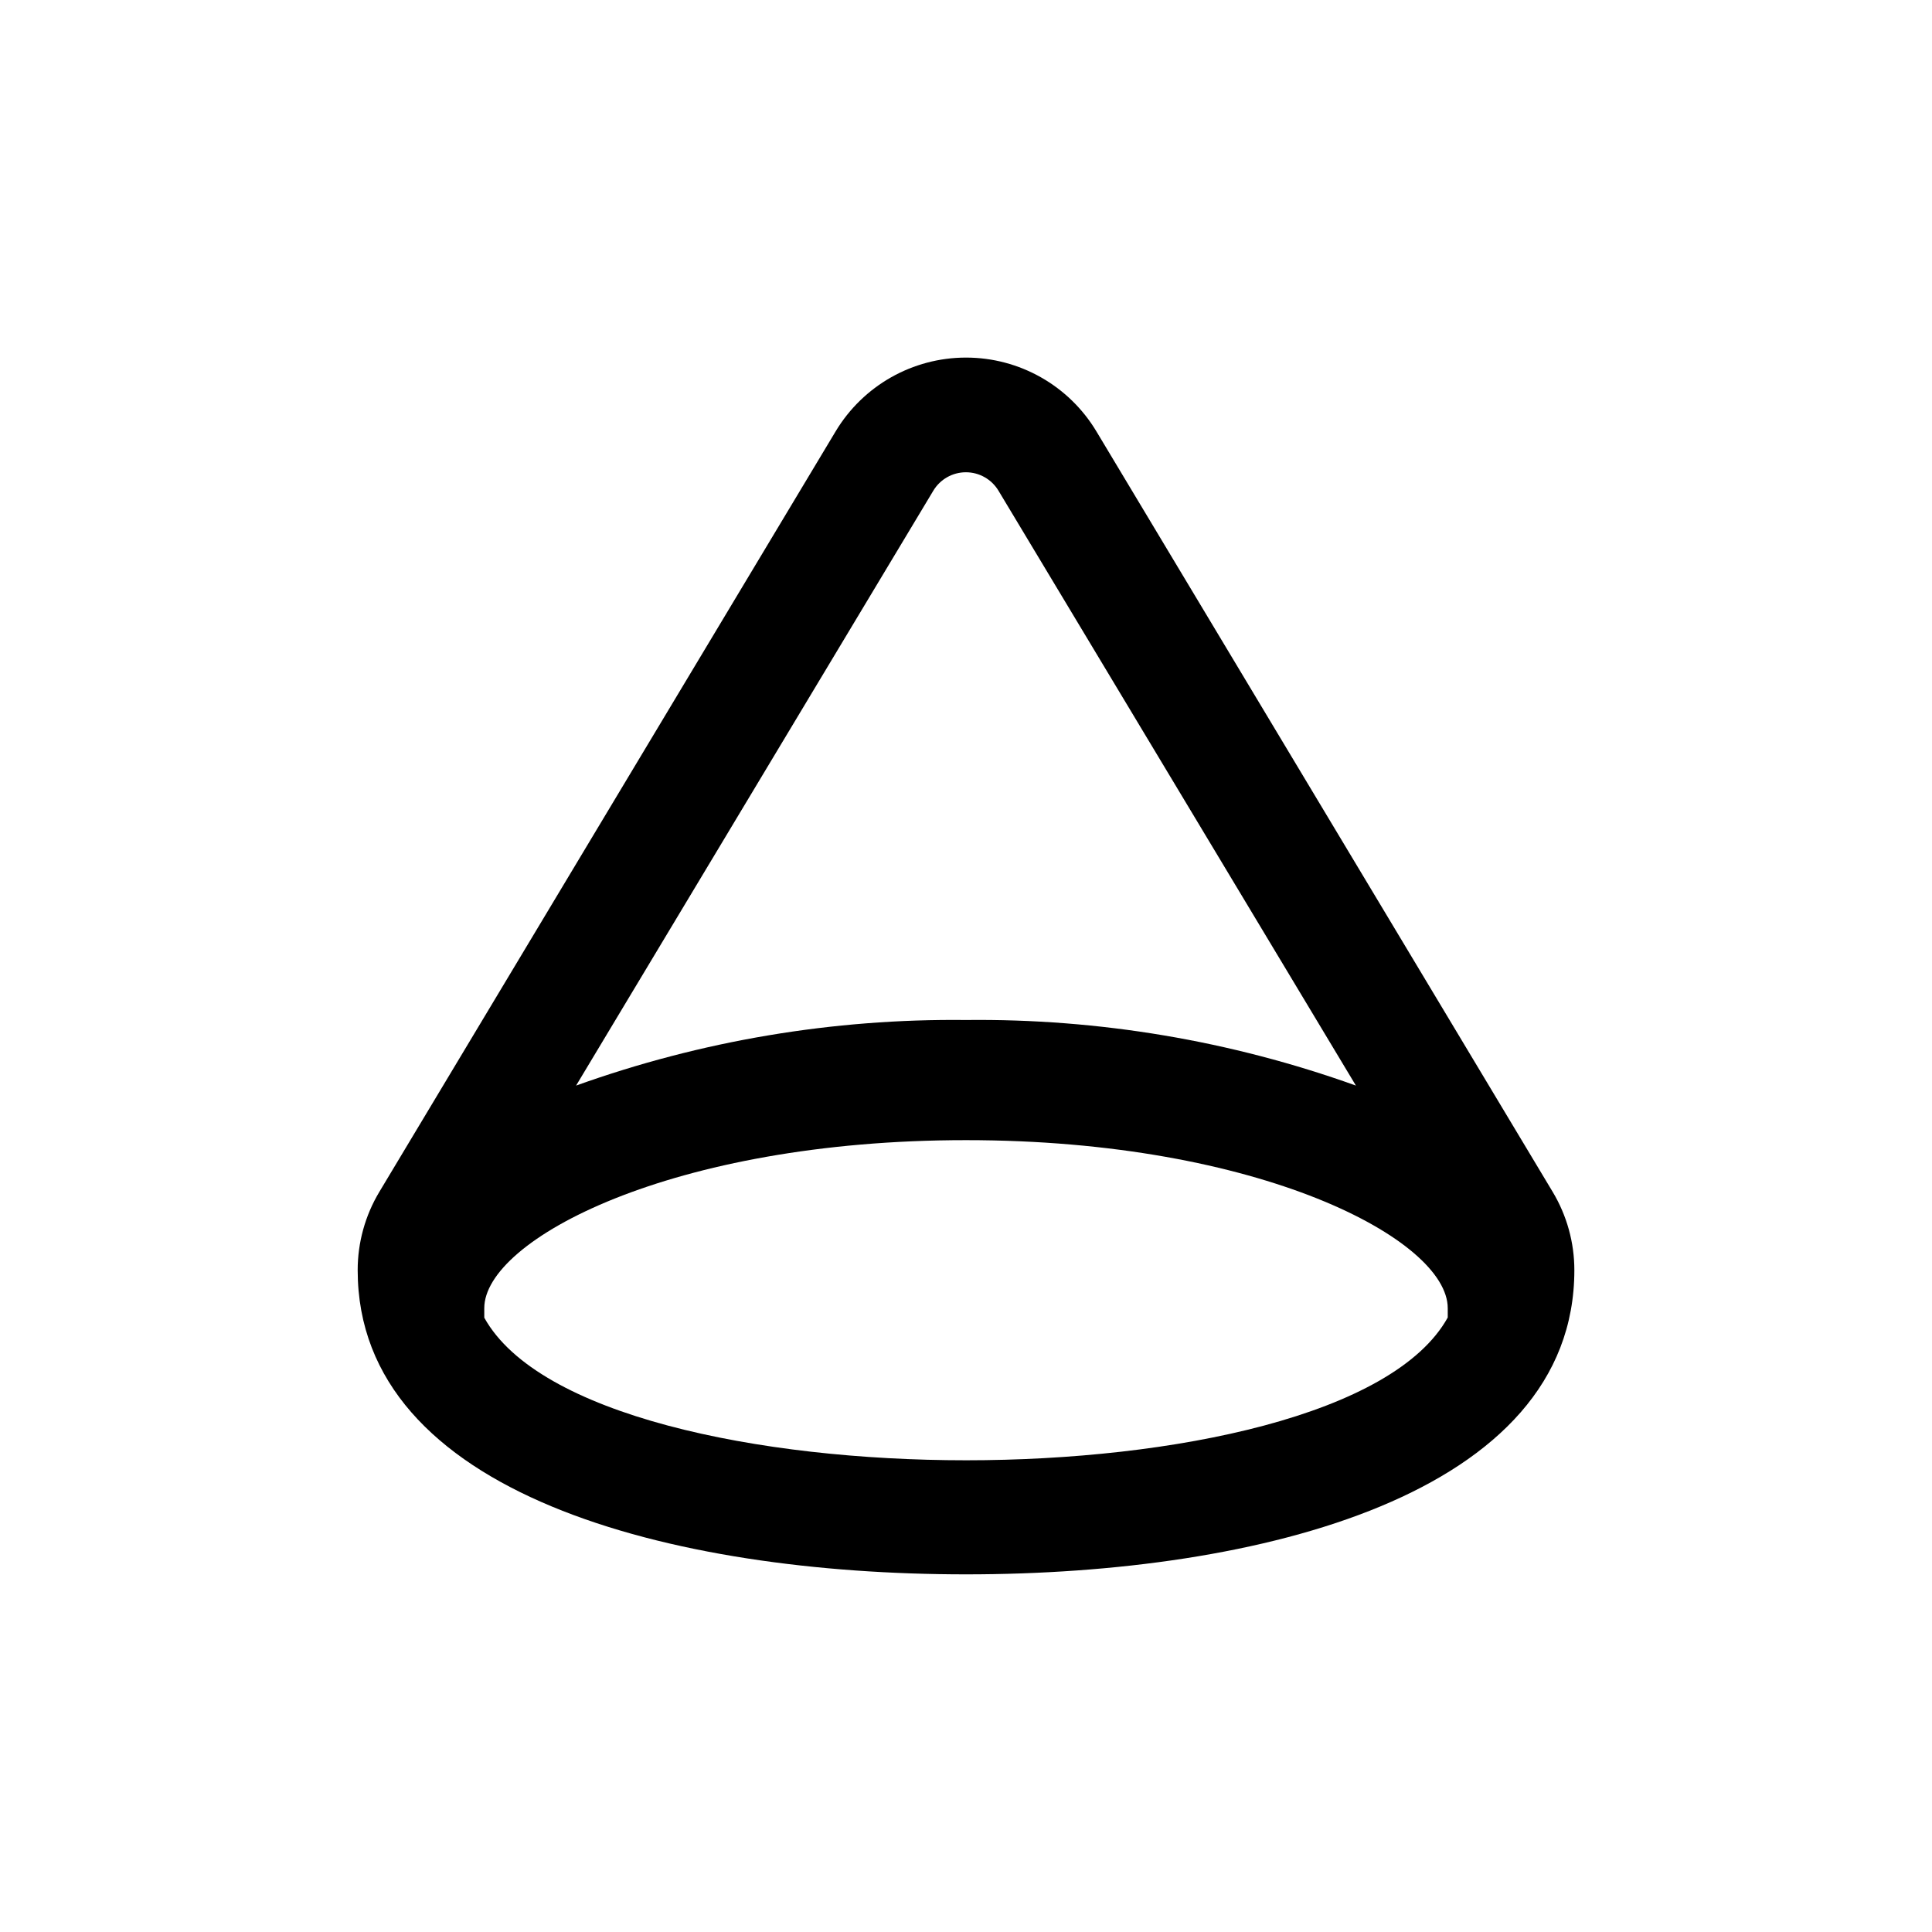 <?xml version="1.0" encoding="UTF-8"?>
<!-- Uploaded to: SVG Repo, www.svgrepo.com, Generator: SVG Repo Mixer Tools -->
<svg fill="#000000" width="800px" height="800px" version="1.1" viewBox="144 144 512 512" xmlns="http://www.w3.org/2000/svg">
 <path d="m400 561.22c77.938 0 161.22-21.16 161.22-80.609 0.004-7.312-1.984-14.488-5.746-20.758l-120.91-201.52c-7.281-12.141-20.402-19.57-34.559-19.57-14.16 0-27.277 7.43-34.562 19.57l-120.91 201.52c-3.762 6.269-5.746 13.445-5.742 20.758 0 59.449 83.277 80.609 161.22 80.609zm0-30.23c-54.863 0-113.31-11.941-127.66-37.785l-0.004-2.519c0-18.137 49.727-44.535 127.66-44.535 77.941 0 127.67 26.398 127.67 44.535v2.469c-14.359 25.895-72.801 37.836-127.66 37.836zm-8.668-256.94c1.82-3.035 5.102-4.894 8.641-4.894 3.539 0 6.82 1.859 8.641 4.894l94.715 157.64c-33.137-11.891-68.125-17.773-103.33-17.379-35.203-0.395-70.195 5.488-103.33 17.379z"/>
</svg>